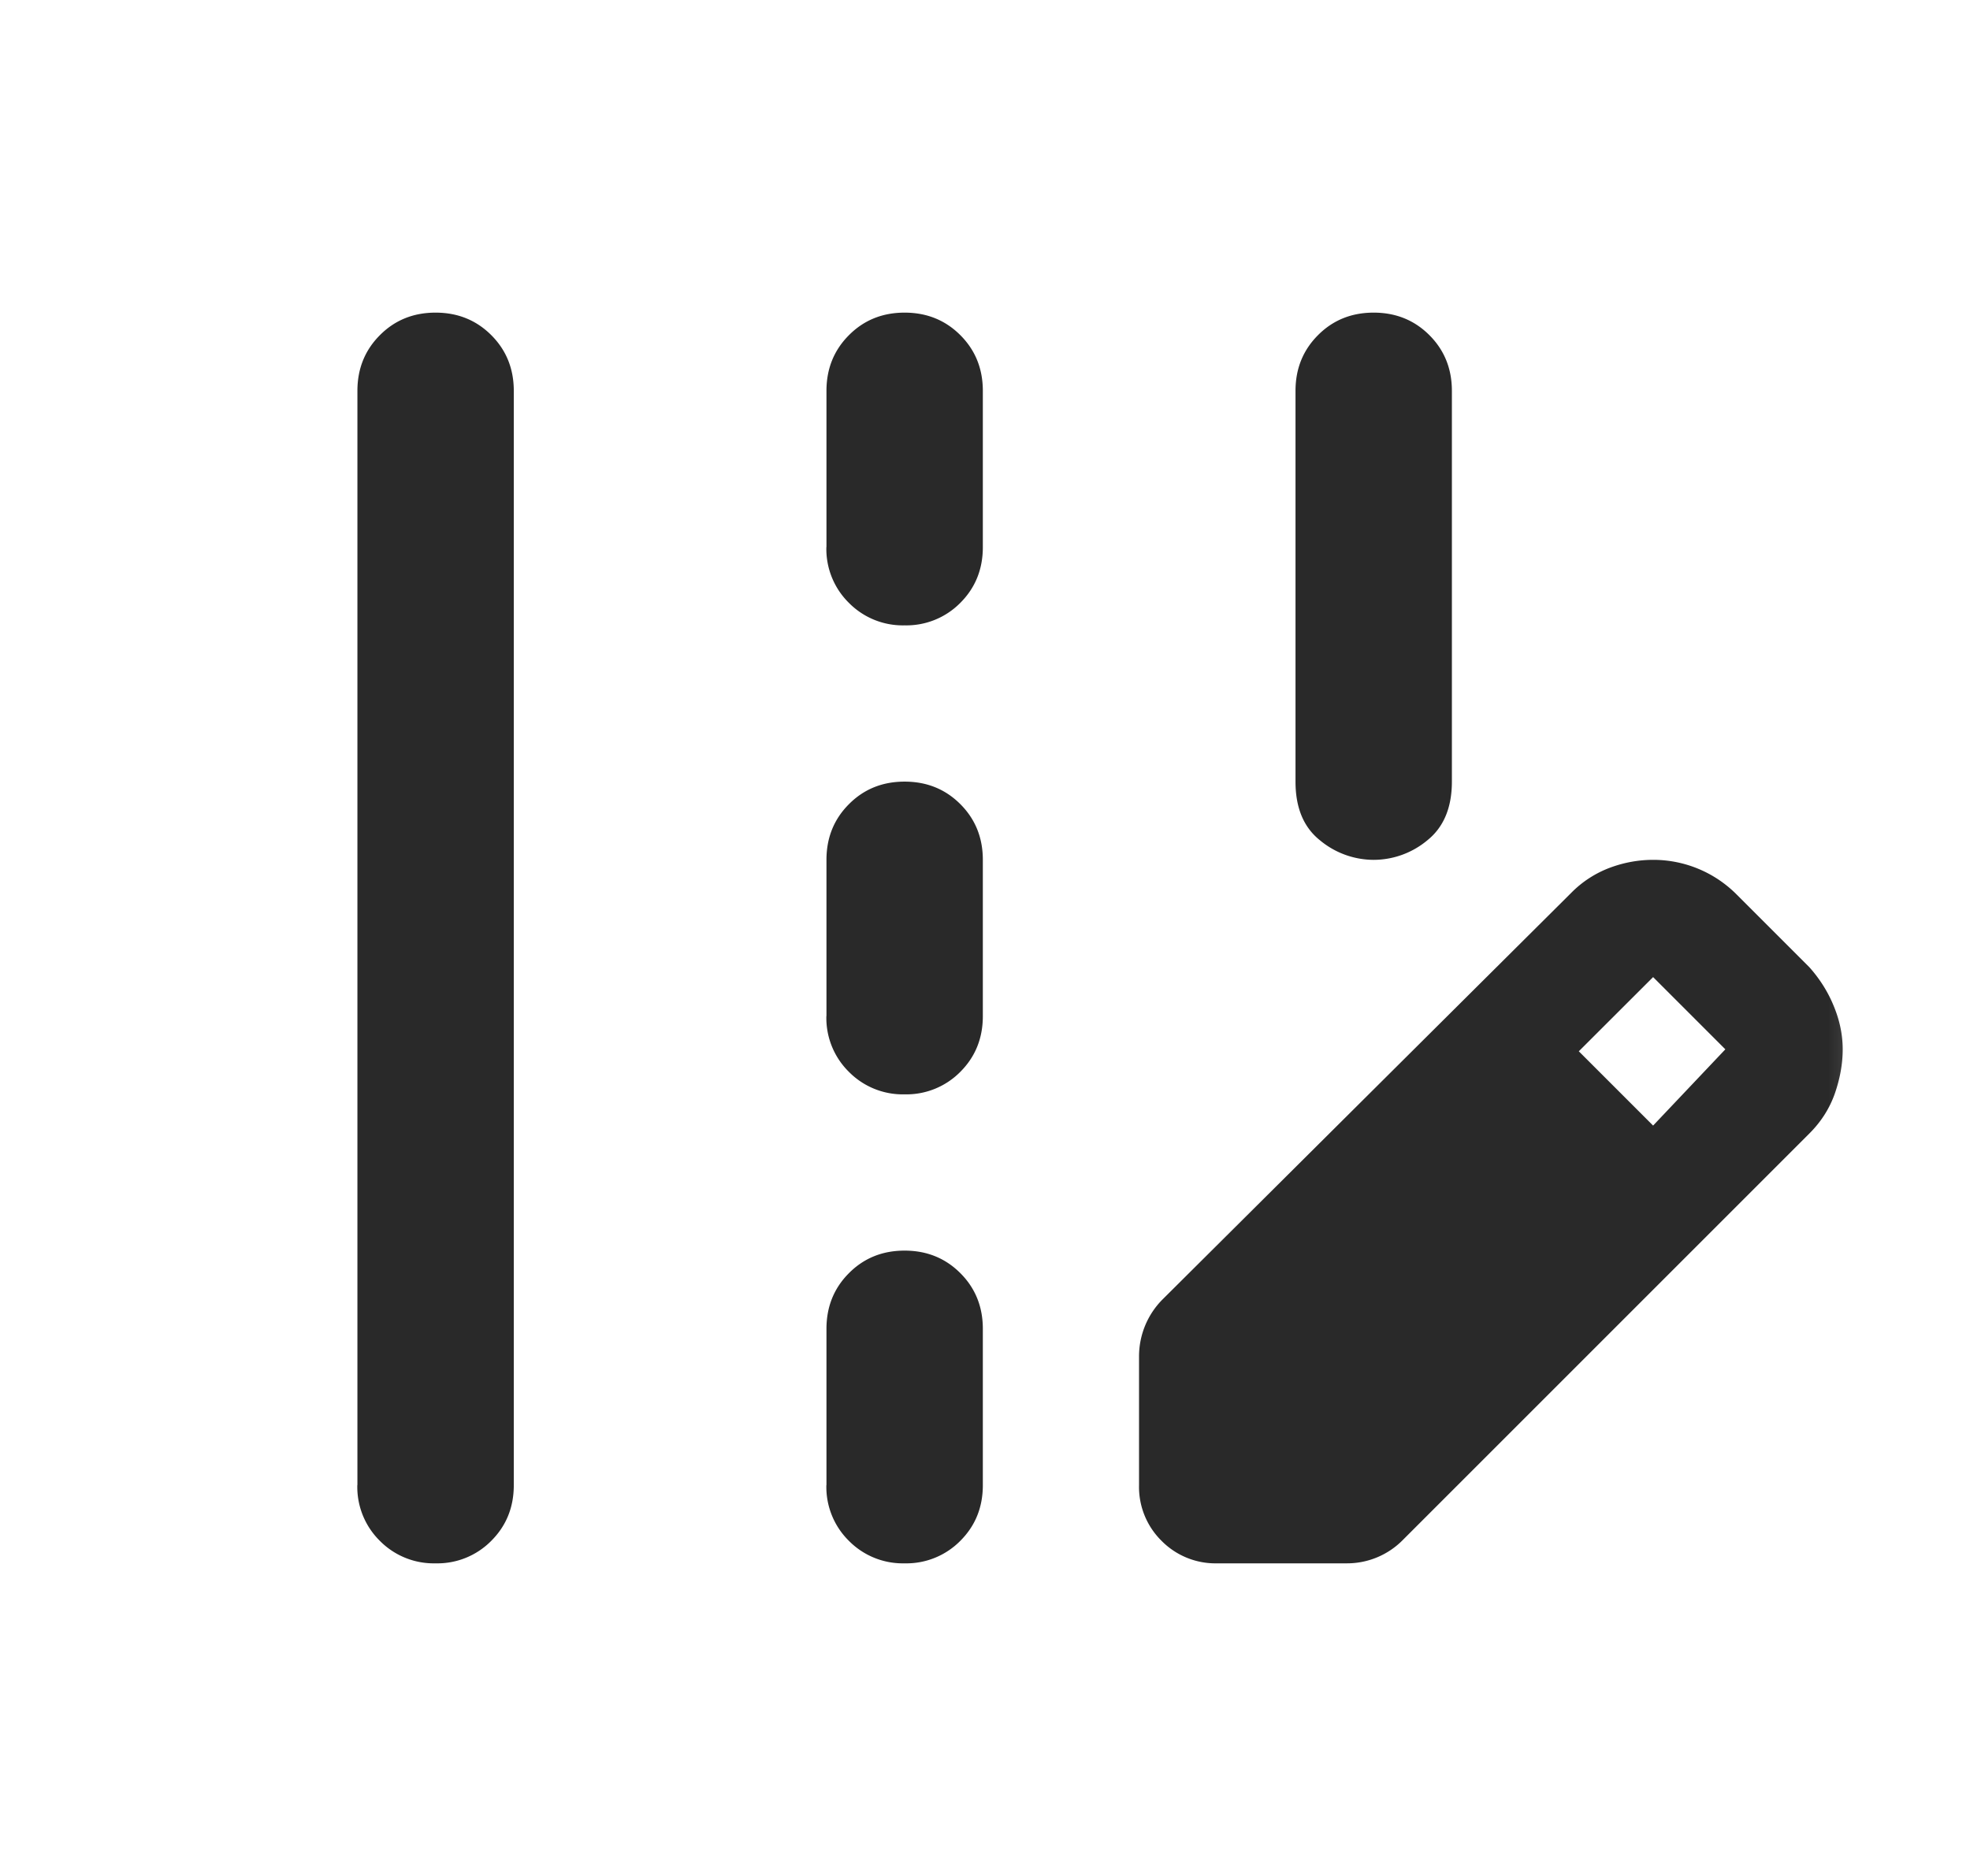 <svg xmlns="http://www.w3.org/2000/svg" width="21" height="20" fill="none" viewBox="0 0 21 20"><mask id="mask0_172_265" width="21" height="20" x="0" y="0" maskUnits="userSpaceOnUse" style="mask-type:alpha"><path fill="#D9D9D9" d="M.477 0h20v20h-20z"/></mask><g mask="url(#mask0_172_265)"><path fill="#292929" d="M3.81 15.833V4.167c0-.236.08-.434.24-.594.159-.16.357-.24.593-.24s.434.08.594.24c.16.16.24.358.24.594v11.666c0 .237-.08.434-.24.594a.806.806 0 0 1-.594.24.806.806 0 0 1-.594-.24.806.806 0 0 1-.24-.594Zm5-10V4.167c0-.236.08-.434.24-.594.159-.16.357-.24.593-.24s.434.08.594.24c.16.16.24.358.24.594v1.666c0 .236-.08.434-.24.594a.807.807 0 0 1-.594.24.806.806 0 0 1-.594-.24.806.806 0 0 1-.24-.594Zm0 5V9.167c0-.236.08-.434.24-.594.159-.16.357-.24.593-.24s.434.08.594.24c.16.16.24.358.24.594v1.666c0 .236-.08.434-.24.594a.807.807 0 0 1-.594.24.806.806 0 0 1-.594-.24.806.806 0 0 1-.24-.594Zm0 5v-1.666c0-.236.08-.434.24-.594.159-.16.357-.24.593-.24s.434.08.594.24c.16.16.24.358.24.594v1.666c0 .237-.08.434-.24.594a.807.807 0 0 1-.594.24.806.806 0 0 1-.594-.24.806.806 0 0 1-.24-.594Zm4.166.834a.806.806 0 0 1-.594-.24.806.806 0 0 1-.24-.594v-1.375a.861.861 0 0 1 .25-.604l4.355-4.333a1.14 1.14 0 0 1 .417-.271c.152-.056.305-.083.458-.083a1.253 1.253 0 0 1 .896.375l.77.77c.112.126.199.264.261.417.063.153.094.306.094.459 0 .152-.028.308-.083.468-.056.16-.146.302-.271.427l-4.334 4.334a.834.834 0 0 1-.604.25h-1.375ZM17.622 12l.77-.813-.77-.77-.792.791.792.792Zm-2.98-2.833a.898.898 0 0 1-.572-.209c-.174-.139-.26-.347-.26-.625V4.167c0-.236.08-.434.24-.594.159-.16.357-.24.593-.24s.434.08.594.24c.16.16.24.358.24.594v4.166c0 .278-.088.486-.261.625a.896.896 0 0 1-.573.209Z"/></g></svg>